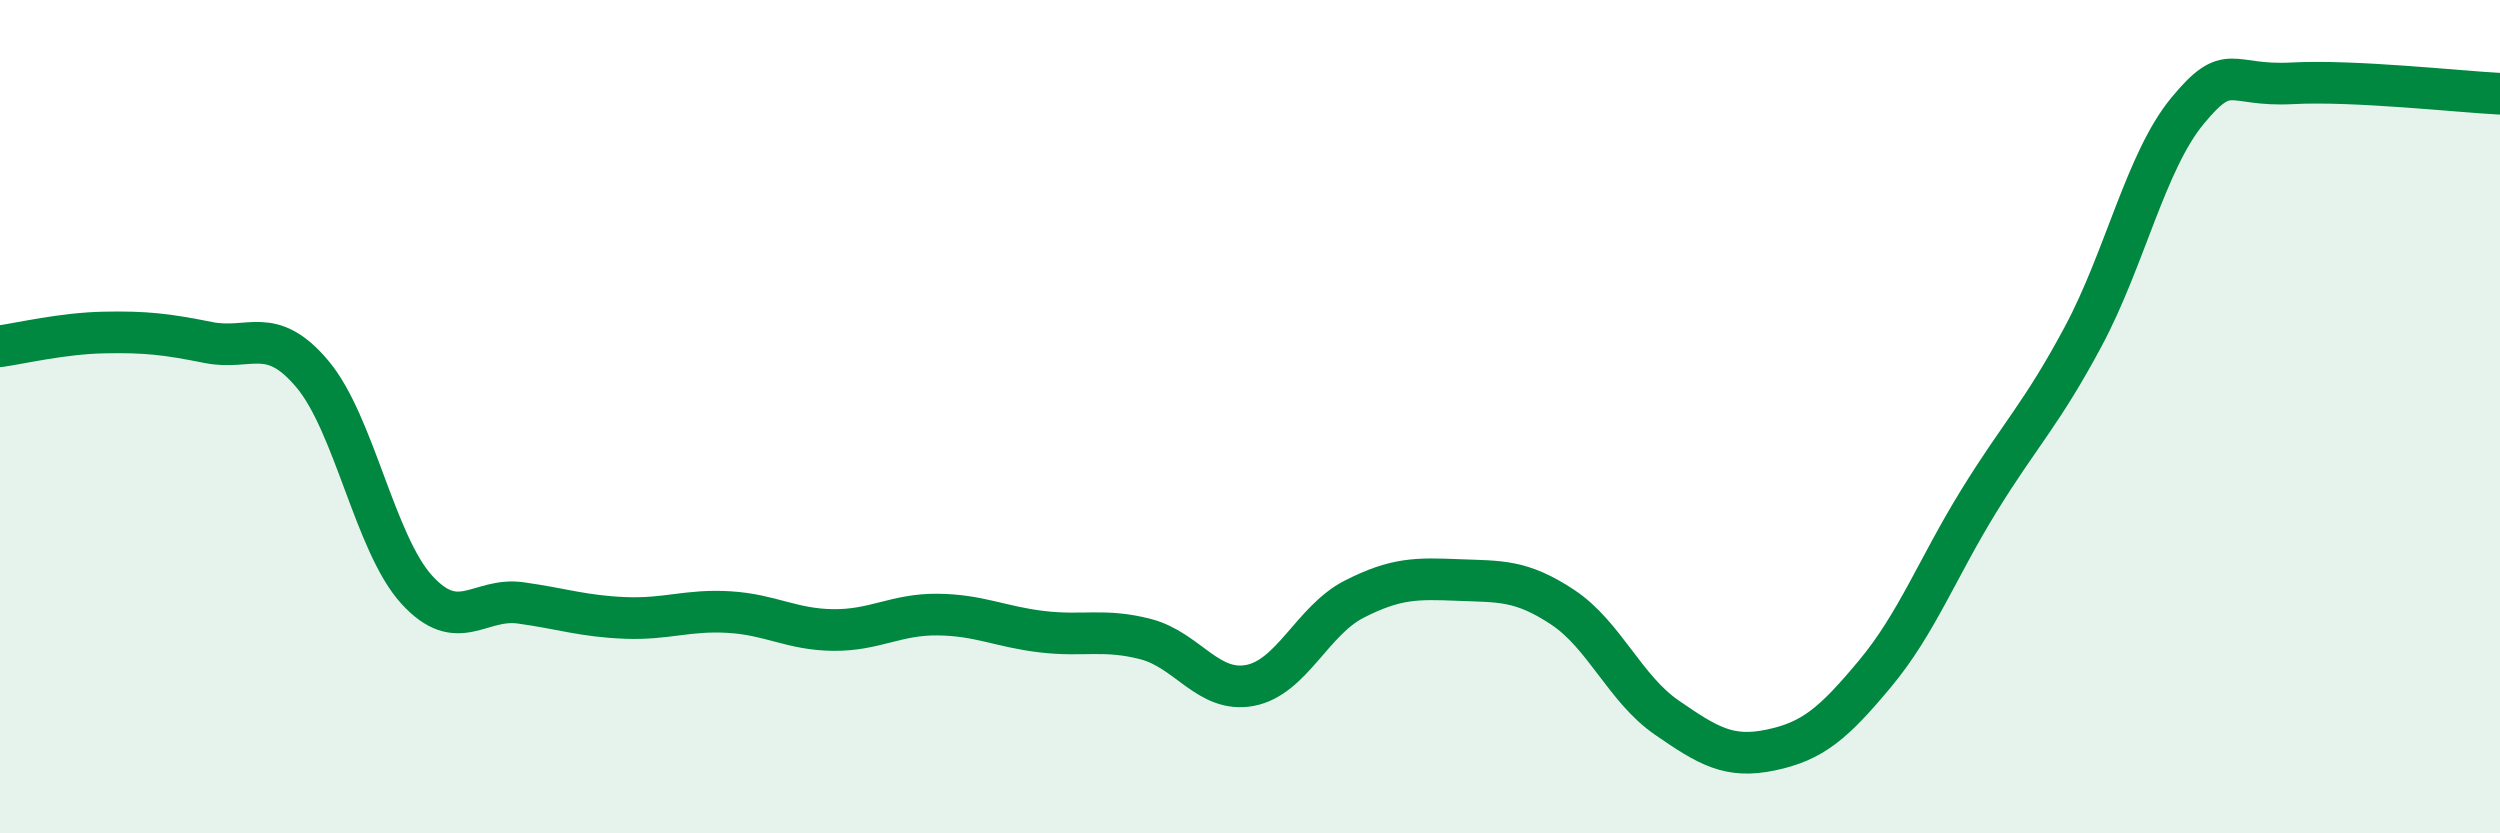 
    <svg width="60" height="20" viewBox="0 0 60 20" xmlns="http://www.w3.org/2000/svg">
      <path
        d="M 0,8.31 C 0.5,8.24 1.5,8 2.5,7.98 C 3.5,7.96 4,8.02 5,8.22 C 6,8.42 6.5,7.79 7.5,8.98 C 8.5,10.17 9,13.05 10,14.15 C 11,15.25 11.5,14.33 12.5,14.47 C 13.5,14.61 14,14.79 15,14.83 C 16,14.87 16.5,14.63 17.5,14.69 C 18.5,14.75 19,15.11 20,15.12 C 21,15.13 21.5,14.74 22.5,14.75 C 23.5,14.76 24,15.04 25,15.16 C 26,15.28 26.5,15.08 27.5,15.34 C 28.5,15.6 29,16.64 30,16.45 C 31,16.26 31.5,14.89 32.5,14.38 C 33.5,13.87 34,13.88 35,13.92 C 36,13.96 36.5,13.91 37.5,14.57 C 38.5,15.23 39,16.53 40,17.22 C 41,17.91 41.5,18.21 42.5,18 C 43.5,17.79 44,17.37 45,16.17 C 46,14.97 46.5,13.63 47.5,12.01 C 48.5,10.39 49,9.94 50,8.07 C 51,6.2 51.5,3.87 52.5,2.66 C 53.5,1.45 53.5,2.08 55,2 C 56.5,1.92 59,2.2 60,2.25L60 20L0 20Z"
        fill="#008740"
        opacity="0.1"
        stroke-linecap="round"
        stroke-linejoin="round"
      />
      <path
        d="M 0,8.31 C 0.5,8.24 1.5,8 2.5,7.98 C 3.5,7.96 4,8.02 5,8.22 C 6,8.42 6.5,7.79 7.5,8.98 C 8.5,10.17 9,13.05 10,14.15 C 11,15.25 11.5,14.33 12.5,14.47 C 13.5,14.61 14,14.79 15,14.83 C 16,14.87 16.5,14.63 17.5,14.69 C 18.5,14.75 19,15.11 20,15.12 C 21,15.13 21.5,14.74 22.5,14.75 C 23.5,14.76 24,15.04 25,15.16 C 26,15.28 26.5,15.08 27.5,15.34 C 28.5,15.6 29,16.64 30,16.45 C 31,16.26 31.5,14.89 32.5,14.38 C 33.5,13.87 34,13.88 35,13.92 C 36,13.96 36.5,13.91 37.5,14.57 C 38.5,15.23 39,16.53 40,17.22 C 41,17.91 41.5,18.21 42.5,18 C 43.5,17.79 44,17.37 45,16.17 C 46,14.97 46.5,13.63 47.5,12.01 C 48.5,10.39 49,9.94 50,8.07 C 51,6.2 51.5,3.87 52.5,2.66 C 53.5,1.45 53.5,2.08 55,2 C 56.5,1.92 59,2.2 60,2.25"
        stroke="#008740"
        stroke-width="1"
        fill="none"
        stroke-linecap="round"
        stroke-linejoin="round"
      />
    </svg>
  